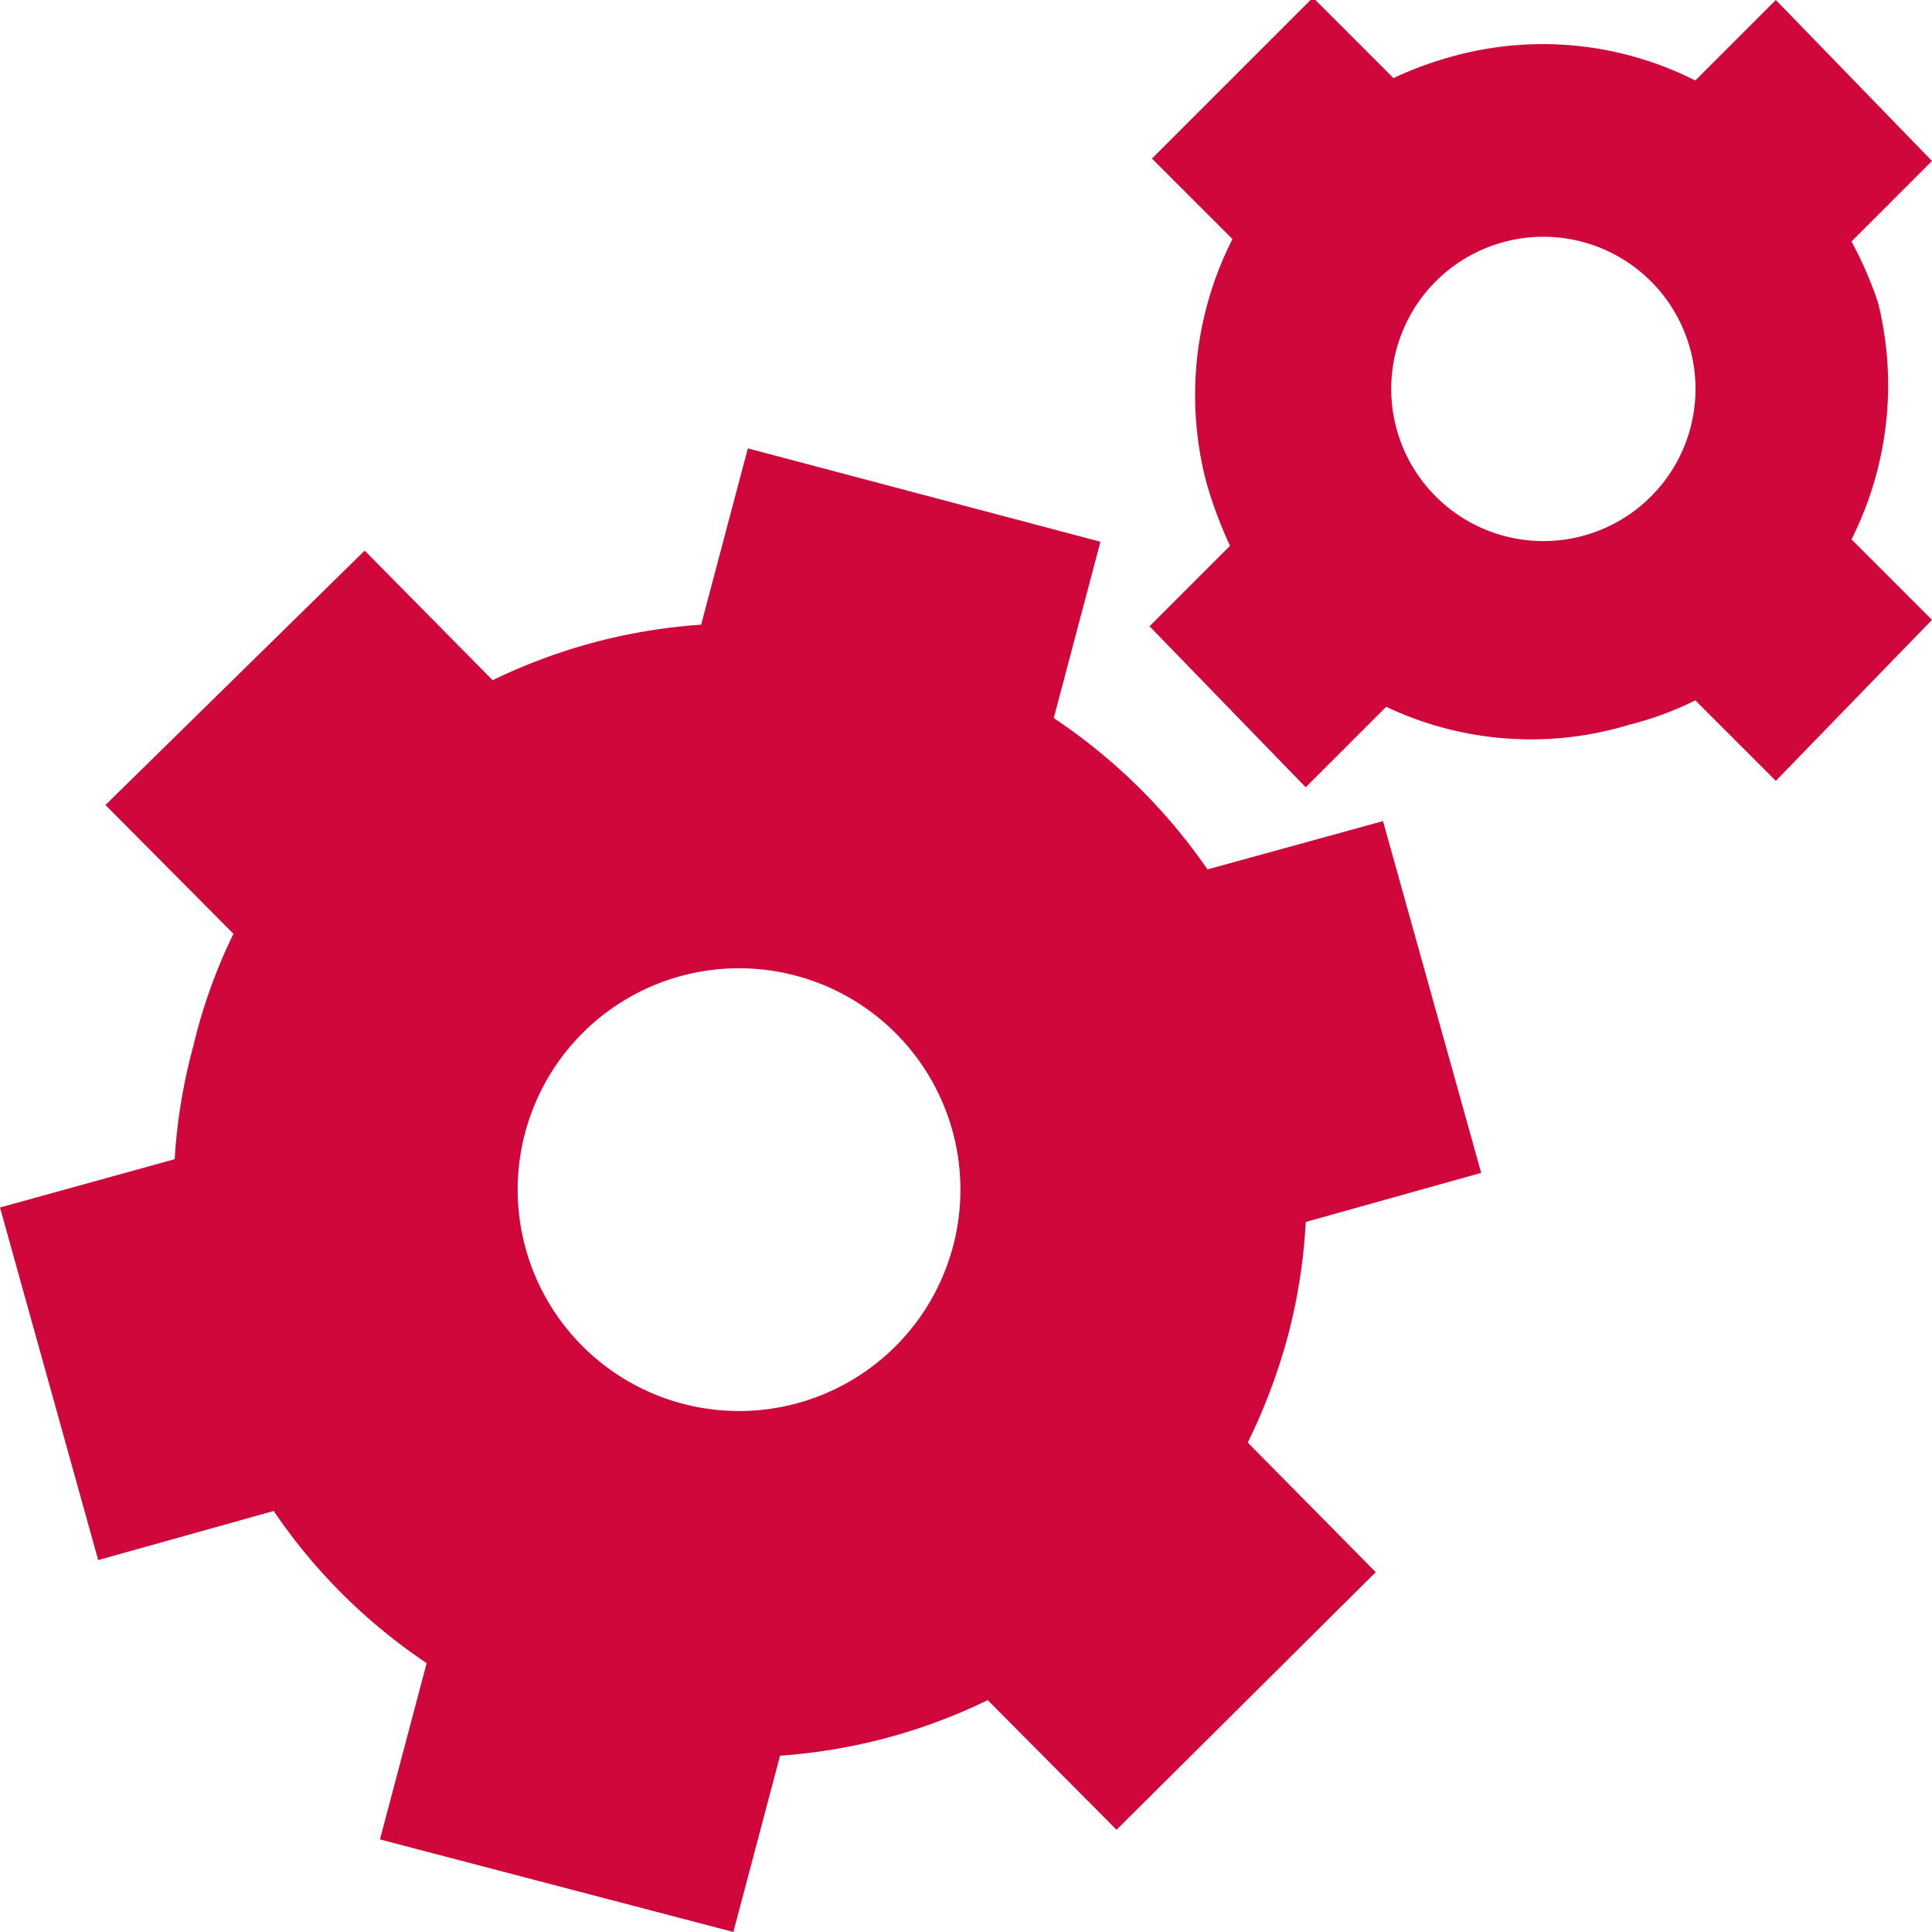 <?xml version="1.0" encoding="UTF-8"?> <svg xmlns="http://www.w3.org/2000/svg" id="Layer_1" data-name="Layer 1" viewBox="0 0 24 24"><defs><style>.cls-1{fill:#d0073a;}</style></defs><path class="cls-1" d="M16.22,15.18l2.18-.61L17.18,10.2,15,10.8a7.12,7.12,0,0,0-1.91-1.88l.58-2.19L9.29,5.57,8.71,7.76a7,7,0,0,0-2.59.69L4.53,6.84,1.31,10l1.59,1.6A6.72,6.72,0,0,0,2.4,13a6.93,6.93,0,0,0-.23,1.4L0,15l1.22,4.38,2.18-.61a7,7,0,0,0,1.9,1.89l-.58,2.19L9.11,24l.58-2.19a7,7,0,0,0,2.58-.69l1.6,1.61,3.22-3.2L15.5,17.92a7.29,7.29,0,0,0,.5-1.33A6.89,6.89,0,0,0,16.22,15.18ZM8.49,17.44a2.75,2.75,0,1,1,3.36-2A2.75,2.75,0,0,1,8.49,17.44Z"></path><path class="cls-1" d="M23.33,3.76A4.85,4.85,0,0,0,23,3l1-1L22.06,0l-1,1A4.2,4.2,0,0,0,18.12.68a4.59,4.59,0,0,0-.81.29l-1-1-2,2,1,1a4.28,4.28,0,0,0-.33,3,5.2,5.2,0,0,0,.3.81l-1,1,1.94,2,1-1A4.2,4.2,0,0,0,20.25,9a4,4,0,0,0,.81-.3l1,1L24,7.7l-1-1A4.26,4.26,0,0,0,23.33,3.76Zm-3.68,2.9A1.89,1.89,0,1,1,21,4.35,1.89,1.89,0,0,1,19.65,6.66Z"></path></svg> 